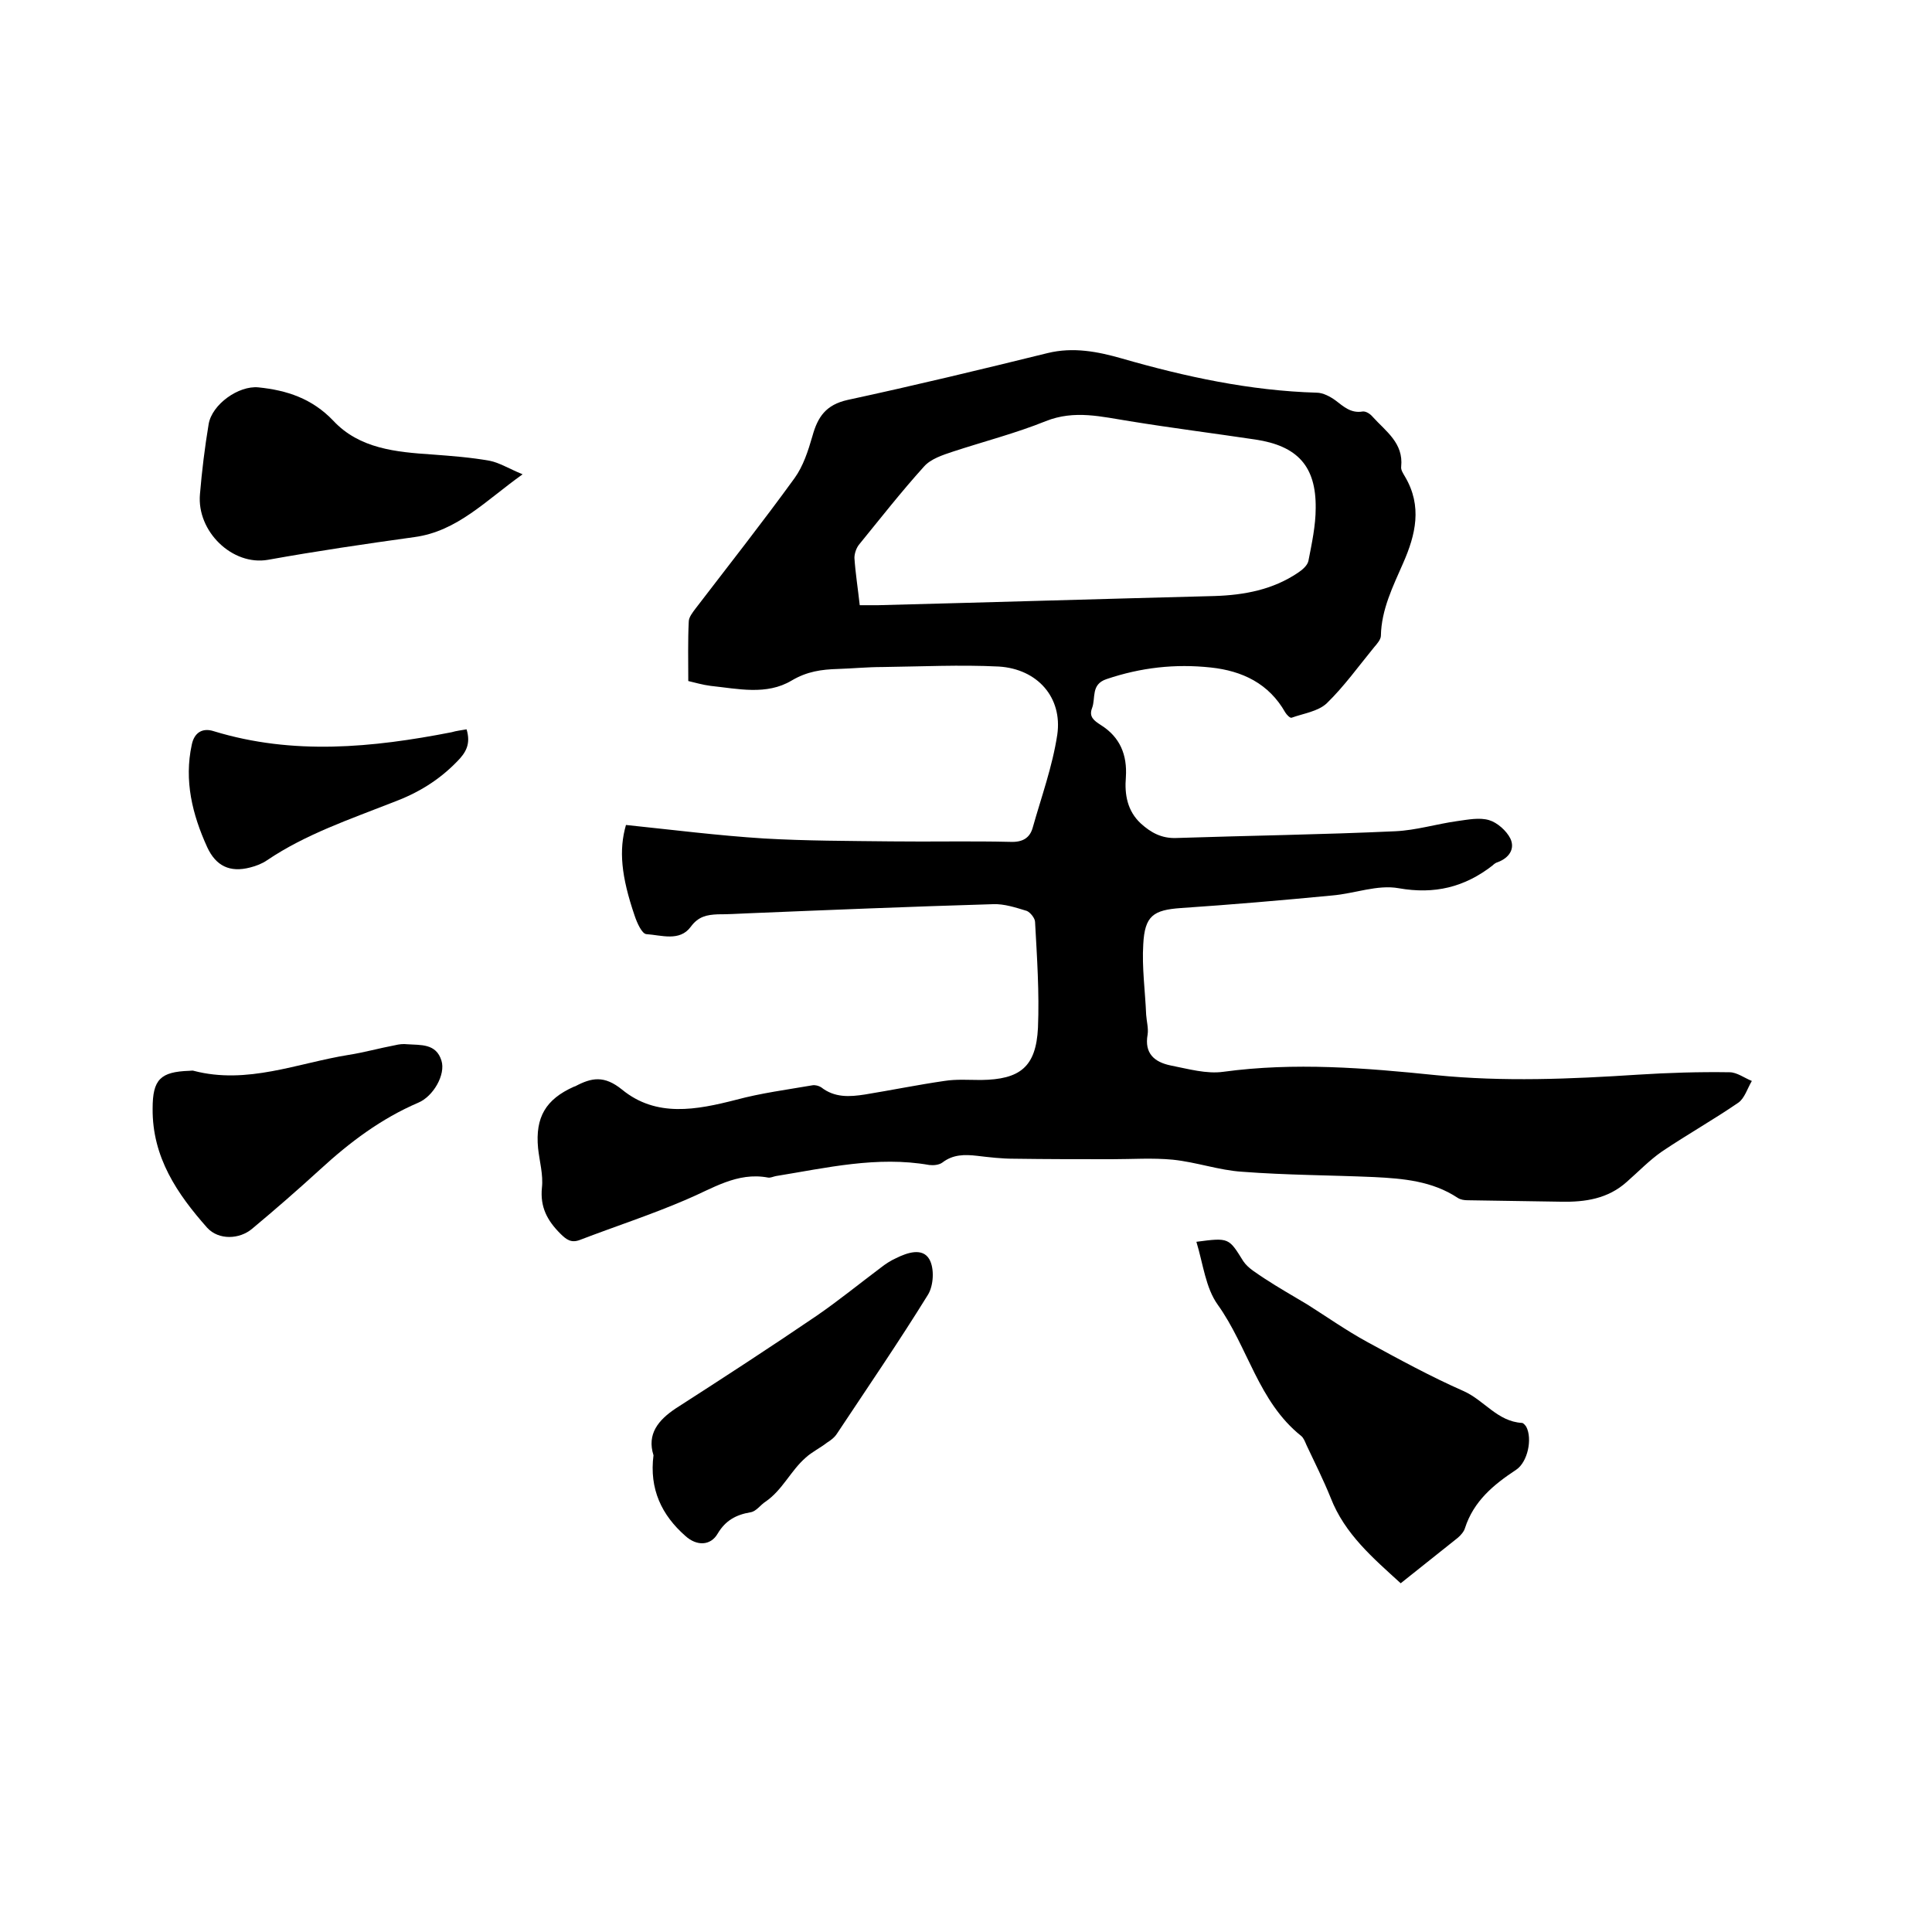 <svg enable-background="new 0 0 400 400" viewBox="0 0 400 400" xmlns="http://www.w3.org/2000/svg"><path d="m129.6 170.8c9.6 1 19.1 2.2 28.6 2.8 8.7.5 17.5.5 26.3.6 8.2.1 16.5-.1 24.7.1 2.5.1 4-.8 4.6-2.9 1.8-6.4 4.1-12.7 5.1-19.3 1.1-7.7-4.1-13.6-12.1-14.1-8-.4-16.1 0-24.1.1-3.1 0-6.1.3-9.2.4-3.4.1-6.4.5-9.6 2.4-5.2 3.1-11.1 1.7-16.8 1.1-1.6-.2-3.3-.7-4.6-1 0-4.3-.1-8.3.1-12.3 0-.9.8-1.9 1.4-2.7 6.9-9 13.9-17.9 20.5-27 1.8-2.5 2.8-5.6 3.7-8.7 1.1-4 2.8-6.5 7.3-7.5 13.9-3 27.6-6.3 41.4-9.7 5.3-1.3 10.4-.3 15.3 1.1 13.2 3.8 26.6 6.7 40.4 7.1 1.3 0 2.8.8 3.9 1.6 1.7 1.3 3.2 2.7 5.6 2.3.7-.1 1.6.5 2.1 1.1 2.7 3 6.4 5.4 5.9 10.3-.1.7.4 1.4.8 2.1 3.6 6.1 2.2 12-.4 17.9-2.1 4.8-4.5 9.6-4.6 15 0 .8-.8 1.7-1.4 2.4-3.2 3.9-6.2 8.1-9.8 11.6-1.8 1.7-4.8 2.1-7.3 3-.3.1-1-.6-1.3-1.1-3.4-6-8.9-8.6-15.4-9.3-7.4-.8-14.5 0-21.6 2.4-3.3 1.1-2.2 3.9-3 6-.7 1.8.4 2.6 1.8 3.5 4 2.5 5.5 6.2 5.2 10.8-.3 3.6.3 7 3.1 9.6 2.1 1.9 4.3 3.1 7.3 3 15.1-.5 30.3-.7 45.4-1.4 4.3-.2 8.5-1.5 12.8-2.1 2.2-.3 4.6-.8 6.6-.2 1.7.5 3.6 2.2 4.4 3.8 1 2.1-.2 4-2.6 4.9-.4.1-.8.4-1.1.7-5.8 4.5-12 6-19.4 4.7-4.4-.8-9.1 1.1-13.8 1.5-10.4 1-20.9 1.9-31.3 2.6-5.7.4-7.5 1.6-7.8 7.5-.3 4.8.4 9.7.6 14.6.1 1.4.5 2.8.3 4.1-.7 3.9 1.4 5.7 4.8 6.4 3.6.7 7.4 1.8 10.9 1.3 14.7-2 29.4-.8 44 .7 14 1.4 27.9.8 41.8-.1 6.3-.4 12.7-.6 19-.5 1.5 0 3.1 1.2 4.6 1.8-.9 1.5-1.5 3.6-2.8 4.5-5.1 3.5-10.6 6.6-15.8 10.1-2.6 1.8-4.9 4.2-7.3 6.3-3.9 3.5-8.6 4.2-13.6 4.1-6.4-.1-12.8-.2-19.3-.3-.7 0-1.5-.1-2.1-.5-5.3-3.5-11.3-4-17.3-4.3-9.1-.4-18.2-.4-27.3-1.1-4.8-.3-9.5-2-14.4-2.5-4.2-.4-8.4-.1-12.6-.1-6.8 0-13.5 0-20.3-.1-2.5 0-5.1-.3-7.6-.6-2.6-.3-5-.3-7.2 1.4-.7.5-1.8.6-2.7.5-10.8-1.9-21.3.6-31.8 2.3-.5.1-1.1.4-1.6.3-6.4-1.2-11.5 2.3-17 4.6-7.2 3.1-14.6 5.5-21.9 8.3-1.8.7-2.8 0-4.1-1.3-2.7-2.7-4.2-5.5-3.8-9.5.3-2.7-.5-5.4-.8-8.2-.6-6.4 1.6-10.1 7.4-12.7.1 0 .2-.1.3-.1 3.4-1.8 6-2.3 9.7.7 7.1 5.8 15.4 4.2 23.6 2.1 5.2-1.4 10.6-2.1 15.8-3 .6-.1 1.3.1 1.8.4 2.8 2.2 5.9 2 9.1 1.5 5.5-.9 10.9-2 16.4-2.8 2.5-.4 5.1-.2 7.6-.2 8.1-.1 11.4-2.7 11.8-10.8.3-7.3-.2-14.6-.6-21.9 0-.8-1-2-1.7-2.3-2.3-.7-4.7-1.5-7-1.4-17 .5-34 1.2-51 1.9-2 .1-4 .2-6 .2-2.2.1-4 .4-5.6 2.6-2.3 3.1-6.1 1.7-9.2 1.5-.9-.1-1.9-2.3-2.4-3.8-2.8-8.2-3.3-13.6-1.8-18.8zm48.4-45.5h3.8c23.2-.6 46.5-1.3 69.7-1.9 6.1-.2 12-1.3 17.2-4.8.9-.6 2-1.5 2.2-2.5.7-3.6 1.5-7.3 1.5-10.9.1-8.7-3.8-12.9-12.5-14.2s-17.4-2.4-26-3.8c-5.8-.9-11.4-2.4-17.4 0-6.2 2.5-12.8 4.2-19.2 6.3-2.1.7-4.6 1.5-6 3.1-4.7 5.2-9 10.7-13.4 16.1-.6.7-1 1.9-1 2.8.2 3.1.7 6.2 1.1 9.8z"/><path d="m247.7 257.1c6.8-.9 6.7-.8 9.7 4 1 1.5 2.8 2.5 4.4 3.6 2.9 1.9 5.9 3.6 8.9 5.4 4.1 2.6 8.1 5.4 12.3 7.7 6.6 3.6 13.2 7.2 20 10.2 4.3 1.9 7 6.3 12.1 6.6.3 0 .7.5.9.8 1.3 2.5.3 7.3-2.1 8.9-4.7 3.1-8.8 6.5-10.6 12.1-.2.7-.9 1.5-1.5 2-3.9 3.1-7.8 6.2-11.8 9.4-5.7-5.2-11.6-10.2-14.5-17.7-1.5-3.7-3.3-7.3-5-10.9-.3-.7-.6-1.5-1.1-1.9-8.9-7.1-11-18.4-17.3-27.2-2.5-3.5-3-8.4-4.4-13z"/><path d="m135.3 301.3c-1.4-4.4 1-7.3 4.6-9.7 9.8-6.3 19.5-12.6 29.2-19.2 4.5-3.1 8.8-6.6 13.2-9.9 1-.8 2.1-1.5 3.2-2 2.4-1.2 5.5-2.2 6.9.2 1.1 1.9.9 5.5-.3 7.4-6 9.7-12.5 19.2-18.8 28.7-.5.8-1.3 1.4-2.1 1.9-1.4 1.1-3.1 1.9-4.4 3.1-3.1 2.7-4.8 6.7-8.3 9.1-1.1.7-1.9 2-3.1 2.2-3 .5-5.2 1.7-6.8 4.4-1.5 2.6-4.4 2.6-6.7.5-4.9-4.3-7.5-9.7-6.6-16.7z"/><path d="m108.2 98.2c-7.6 5.4-13.5 11.8-22.4 13-10.1 1.4-20.3 2.9-30.3 4.7-7.4 1.3-14.8-5.9-14.1-13.6.4-4.8 1-9.7 1.8-14.5.7-4.1 6.2-8 10.3-7.6 5.9.6 11.1 2.3 15.5 6.9 5.4 5.8 13 6.5 20.5 7 4 .3 8 .6 11.9 1.3 2 .4 3.9 1.6 6.8 2.8z"/><path d="m31.6 229.5c0-6 1.6-7.6 7.6-7.8.3 0 .7-.1.9 0 11.1 2.9 21.5-1.6 32.1-3.3 3.2-.5 6.4-1.4 9.6-2 .8-.2 1.7-.3 2.5-.2 2.8.2 6-.2 7.1 3.4.9 2.9-1.7 7.4-4.8 8.7-7.7 3.3-14.2 8.2-20.3 13.8-4.6 4.2-9.3 8.3-14.1 12.3-2.6 2.2-6.9 2.4-9.3-.2-6.2-7-11.4-14.6-11.3-24.7z"/><path d="m96.6 151c.9 3-.1 4.8-2 6.7-3.8 3.9-8.1 6.5-13.2 8.4-8.9 3.5-18.1 6.6-26.1 12-1 .7-2.3 1.2-3.5 1.5-4.2 1.1-7.1-.3-8.9-4.2-3.1-6.8-4.8-13.8-3.2-21.2.5-2.5 2.2-3.6 4.6-2.8 16.4 5 32.8 3.4 49.2.2 1-.3 2-.4 3.1-.6z"/></svg>